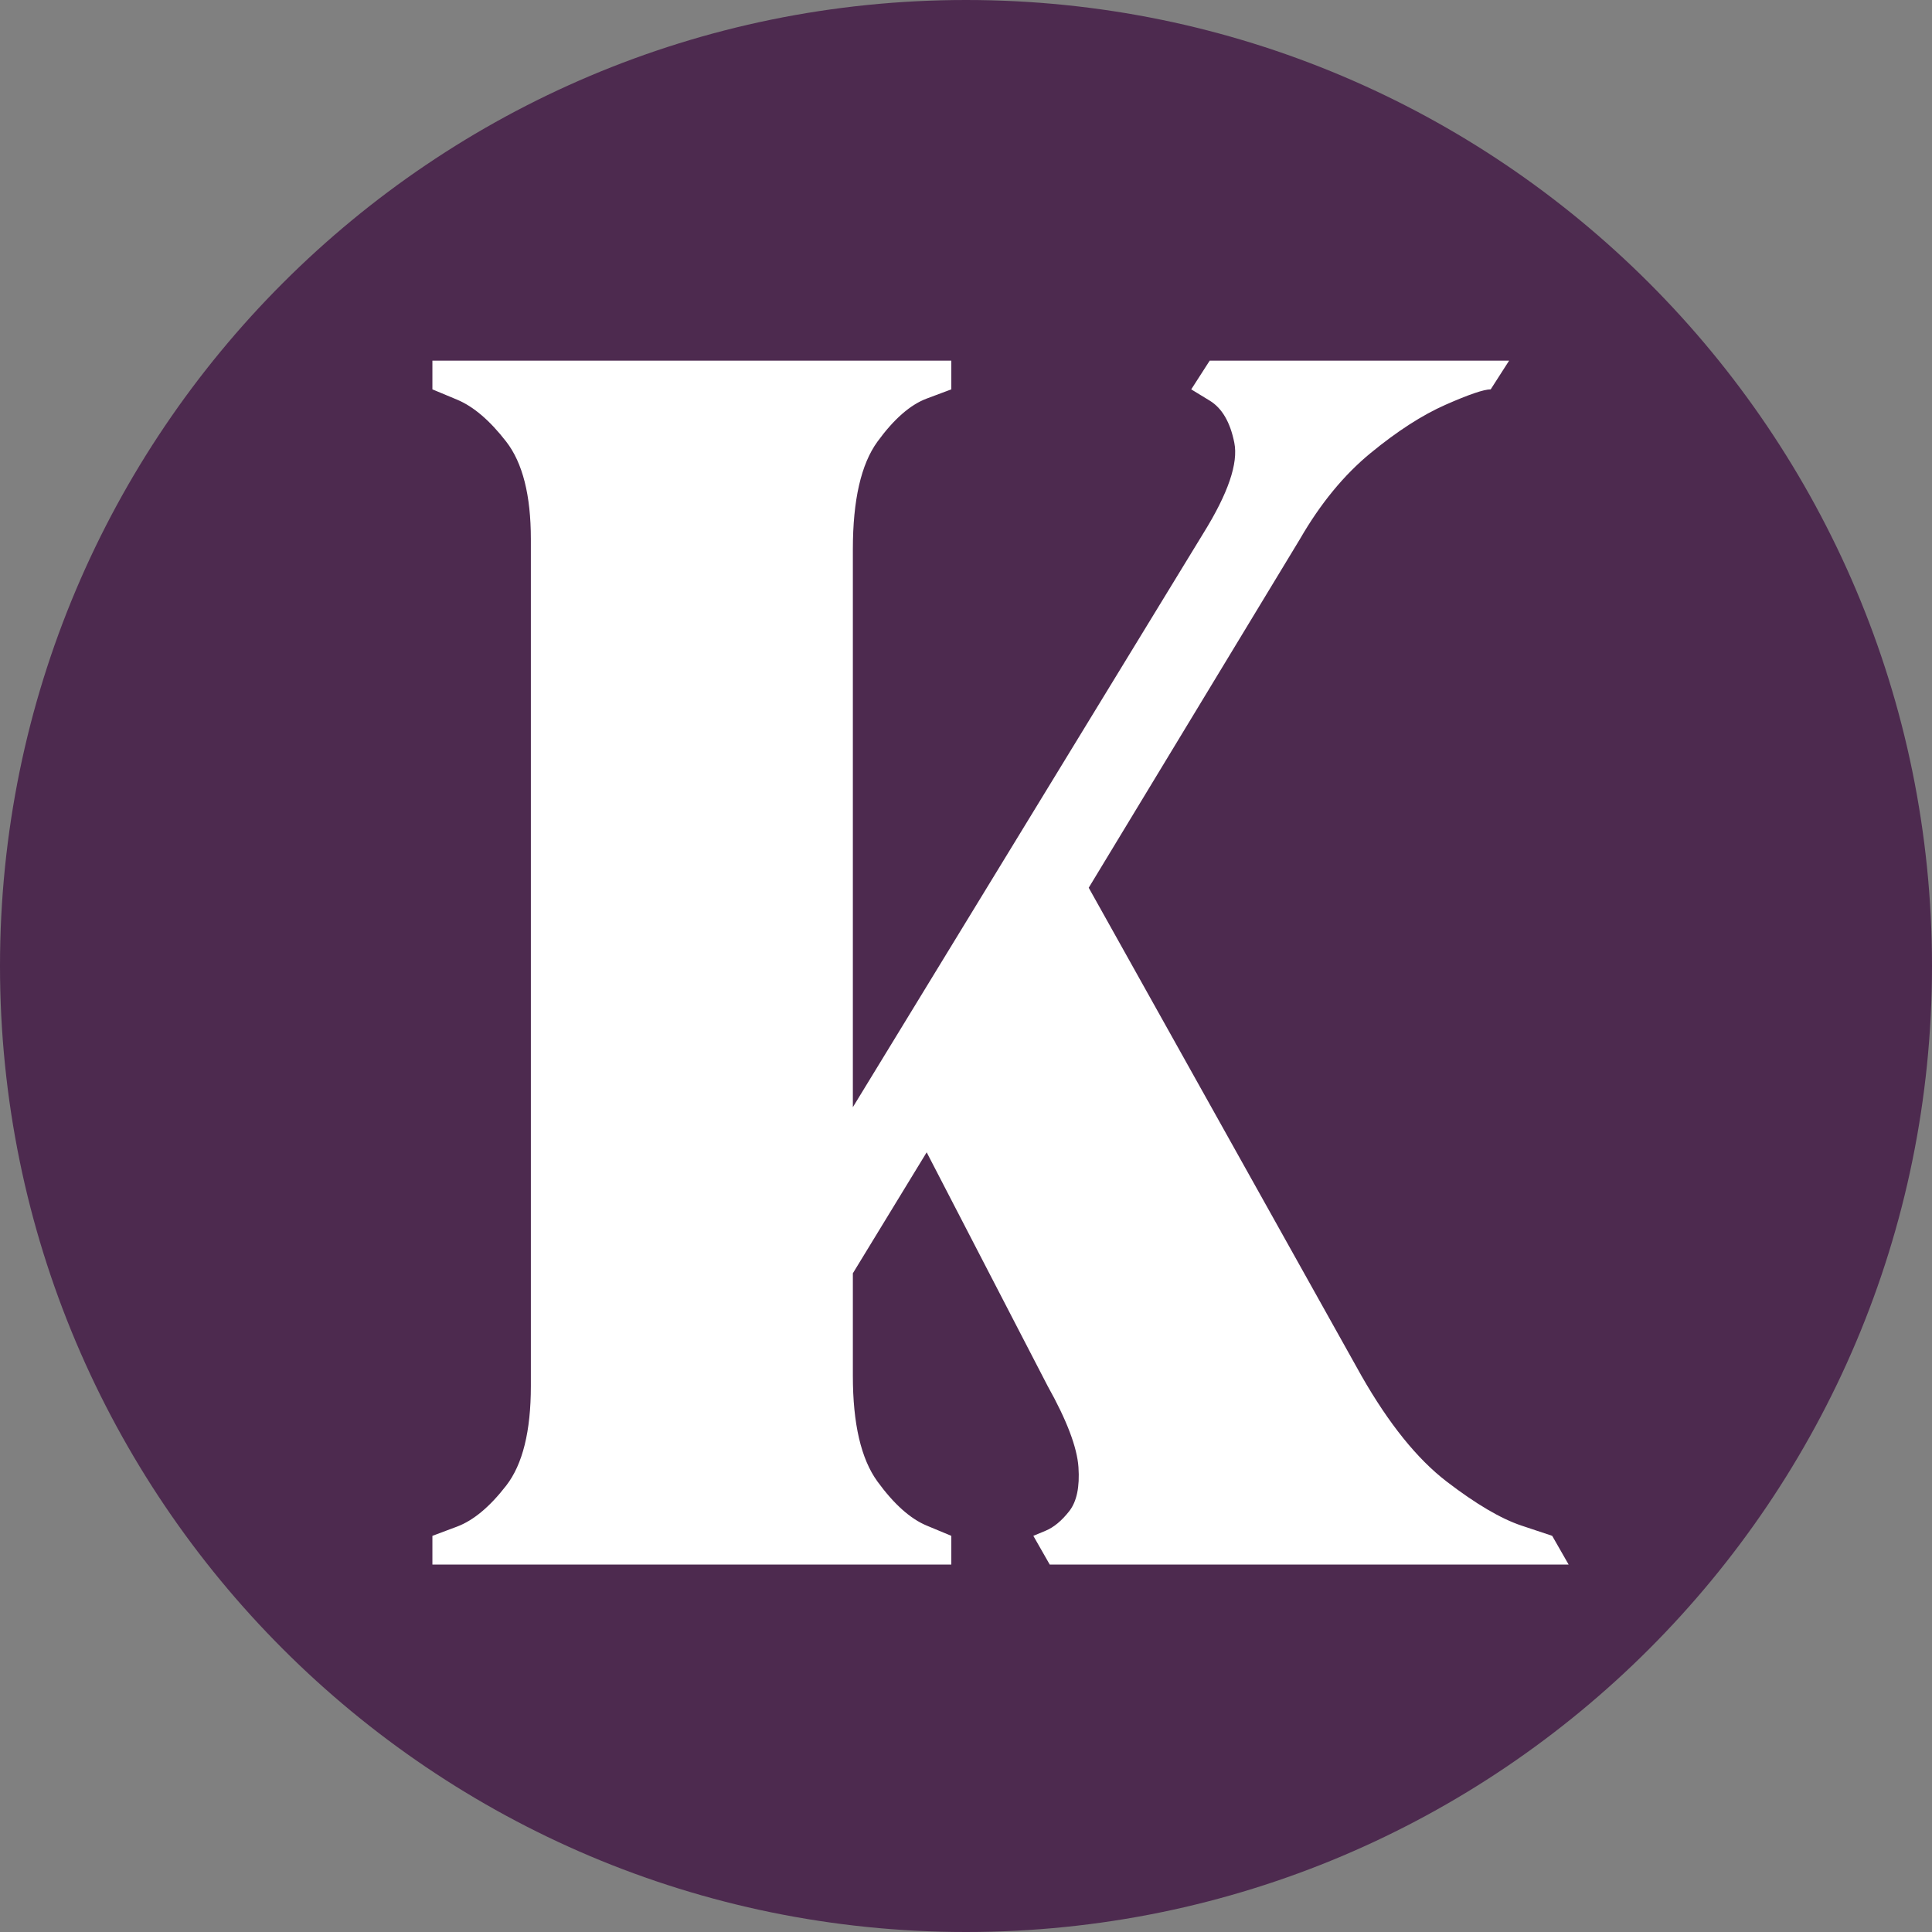 <svg xmlns="http://www.w3.org/2000/svg" xmlns:xlink="http://www.w3.org/1999/xlink" width="1000" zoomAndPan="magnify" viewBox="0 0 750 750" height="1000" preserveAspectRatio="xMidYMid meet" version="1.0"><rect x="0" y="0" width="750" height="750" fill="#808080" stroke="none"/><defs><g/><clipPath id="b1cdff2504"><path d="M 375 0 C 167.895 0 0 167.895 0 375 C 0 582.105 167.895 750 375 750 C 582.105 750 750 582.105 750 375 C 750 167.895 582.105 0 375 0 Z M 375 0 " clip-rule="nonzero"/></clipPath><clipPath id="f8efd408ba"><path d="M 0 0 L 750 0 L 750 750 L 0 750 Z M 0 0 " clip-rule="nonzero"/></clipPath><clipPath id="799d1d19df"><path d="M 375 0 C 167.895 0 0 167.895 0 375 C 0 582.105 167.895 750 375 750 C 582.105 750 750 582.105 750 375 C 750 167.895 582.105 0 375 0 Z M 375 0 " clip-rule="nonzero"/></clipPath><clipPath id="8221c7c50e"><rect x="0" width="750" y="0" height="750"/></clipPath><clipPath id="de40041fda"><path d="M 0.762 131 L 442 131 L 442 599 L 0.762 599 Z M 0.762 131 " clip-rule="nonzero"/></clipPath><clipPath id="a15779788f"><rect x="0" width="460" y="0" height="741"/></clipPath></defs><g clip-path="url(#b1cdff2504)"><g transform="matrix(1, 0, 0, 1, 0, -0)"><g clip-path="url(#8221c7c50e)"><g clip-path="url(#f8efd408ba)"><g clip-path="url(#799d1d19df)"><rect x="-165" width="1080" fill="#4d2a4f" height="1080" y="-165" fill-opacity="1"/></g></g></g></g></g><g transform="matrix(1, 0, 0, 1, 167, 9)"><g clip-path="url(#a15779788f)"><g clip-path="url(#de40041fda)"><g fill="#ffffff" fill-opacity="1"><g transform="translate(0.859, 598.354)"><g><path d="M 201.438 0 L 201.438 -11.141 C 201.438 -11.141 198.25 -12.469 191.875 -15.125 C 185.508 -17.781 179.141 -23.484 172.766 -32.234 C 166.398 -40.992 163.219 -54.664 163.219 -73.25 L 163.219 -113.062 L 191.875 -160.031 L 238.859 -69.266 C 246.285 -55.992 250.266 -45.508 250.797 -37.812 C 251.328 -30.125 250.129 -24.422 247.203 -20.703 C 244.285 -16.984 241.234 -14.457 238.047 -13.125 C 234.867 -11.801 233.281 -11.141 233.281 -11.141 L 239.641 0 L 441.078 0 L 434.703 -11.141 C 434.703 -11.141 430.723 -12.469 422.766 -15.125 C 414.805 -17.781 405.117 -23.484 393.703 -32.234 C 382.297 -40.992 371.285 -54.664 360.672 -73.25 L 254.781 -262.734 L 336.781 -398.094 C 344.738 -411.883 353.895 -423.023 364.25 -431.516 C 374.602 -440.016 384.289 -446.254 393.312 -450.234 C 402.332 -454.211 408.172 -456.203 410.828 -456.203 L 417.984 -467.359 L 301.75 -467.359 L 294.578 -456.203 C 294.578 -456.203 296.969 -454.742 301.75 -451.828 C 306.531 -448.91 309.711 -443.469 311.297 -435.5 C 312.891 -427.539 308.91 -415.863 299.359 -400.469 L 163.219 -177.547 L 163.219 -394.109 C 163.219 -413.211 166.398 -427.145 172.766 -435.906 C 179.141 -444.664 185.508 -450.238 191.875 -452.625 C 198.25 -455.008 201.438 -456.203 201.438 -456.203 L 201.438 -467.359 L 0 -467.359 L 0 -456.203 C 0 -456.203 3.18 -454.875 9.547 -452.219 C 15.922 -449.57 22.289 -444.133 28.656 -435.906 C 35.031 -427.676 38.219 -415.07 38.219 -398.094 L 38.219 -69.266 C 38.219 -51.754 35.031 -38.883 28.656 -30.656 C 22.289 -22.426 15.922 -17.113 9.547 -14.719 C 3.18 -12.332 0 -11.141 0 -11.141 L 0 0 Z M 201.438 0 "/></g></g></g></g></g></g></svg>